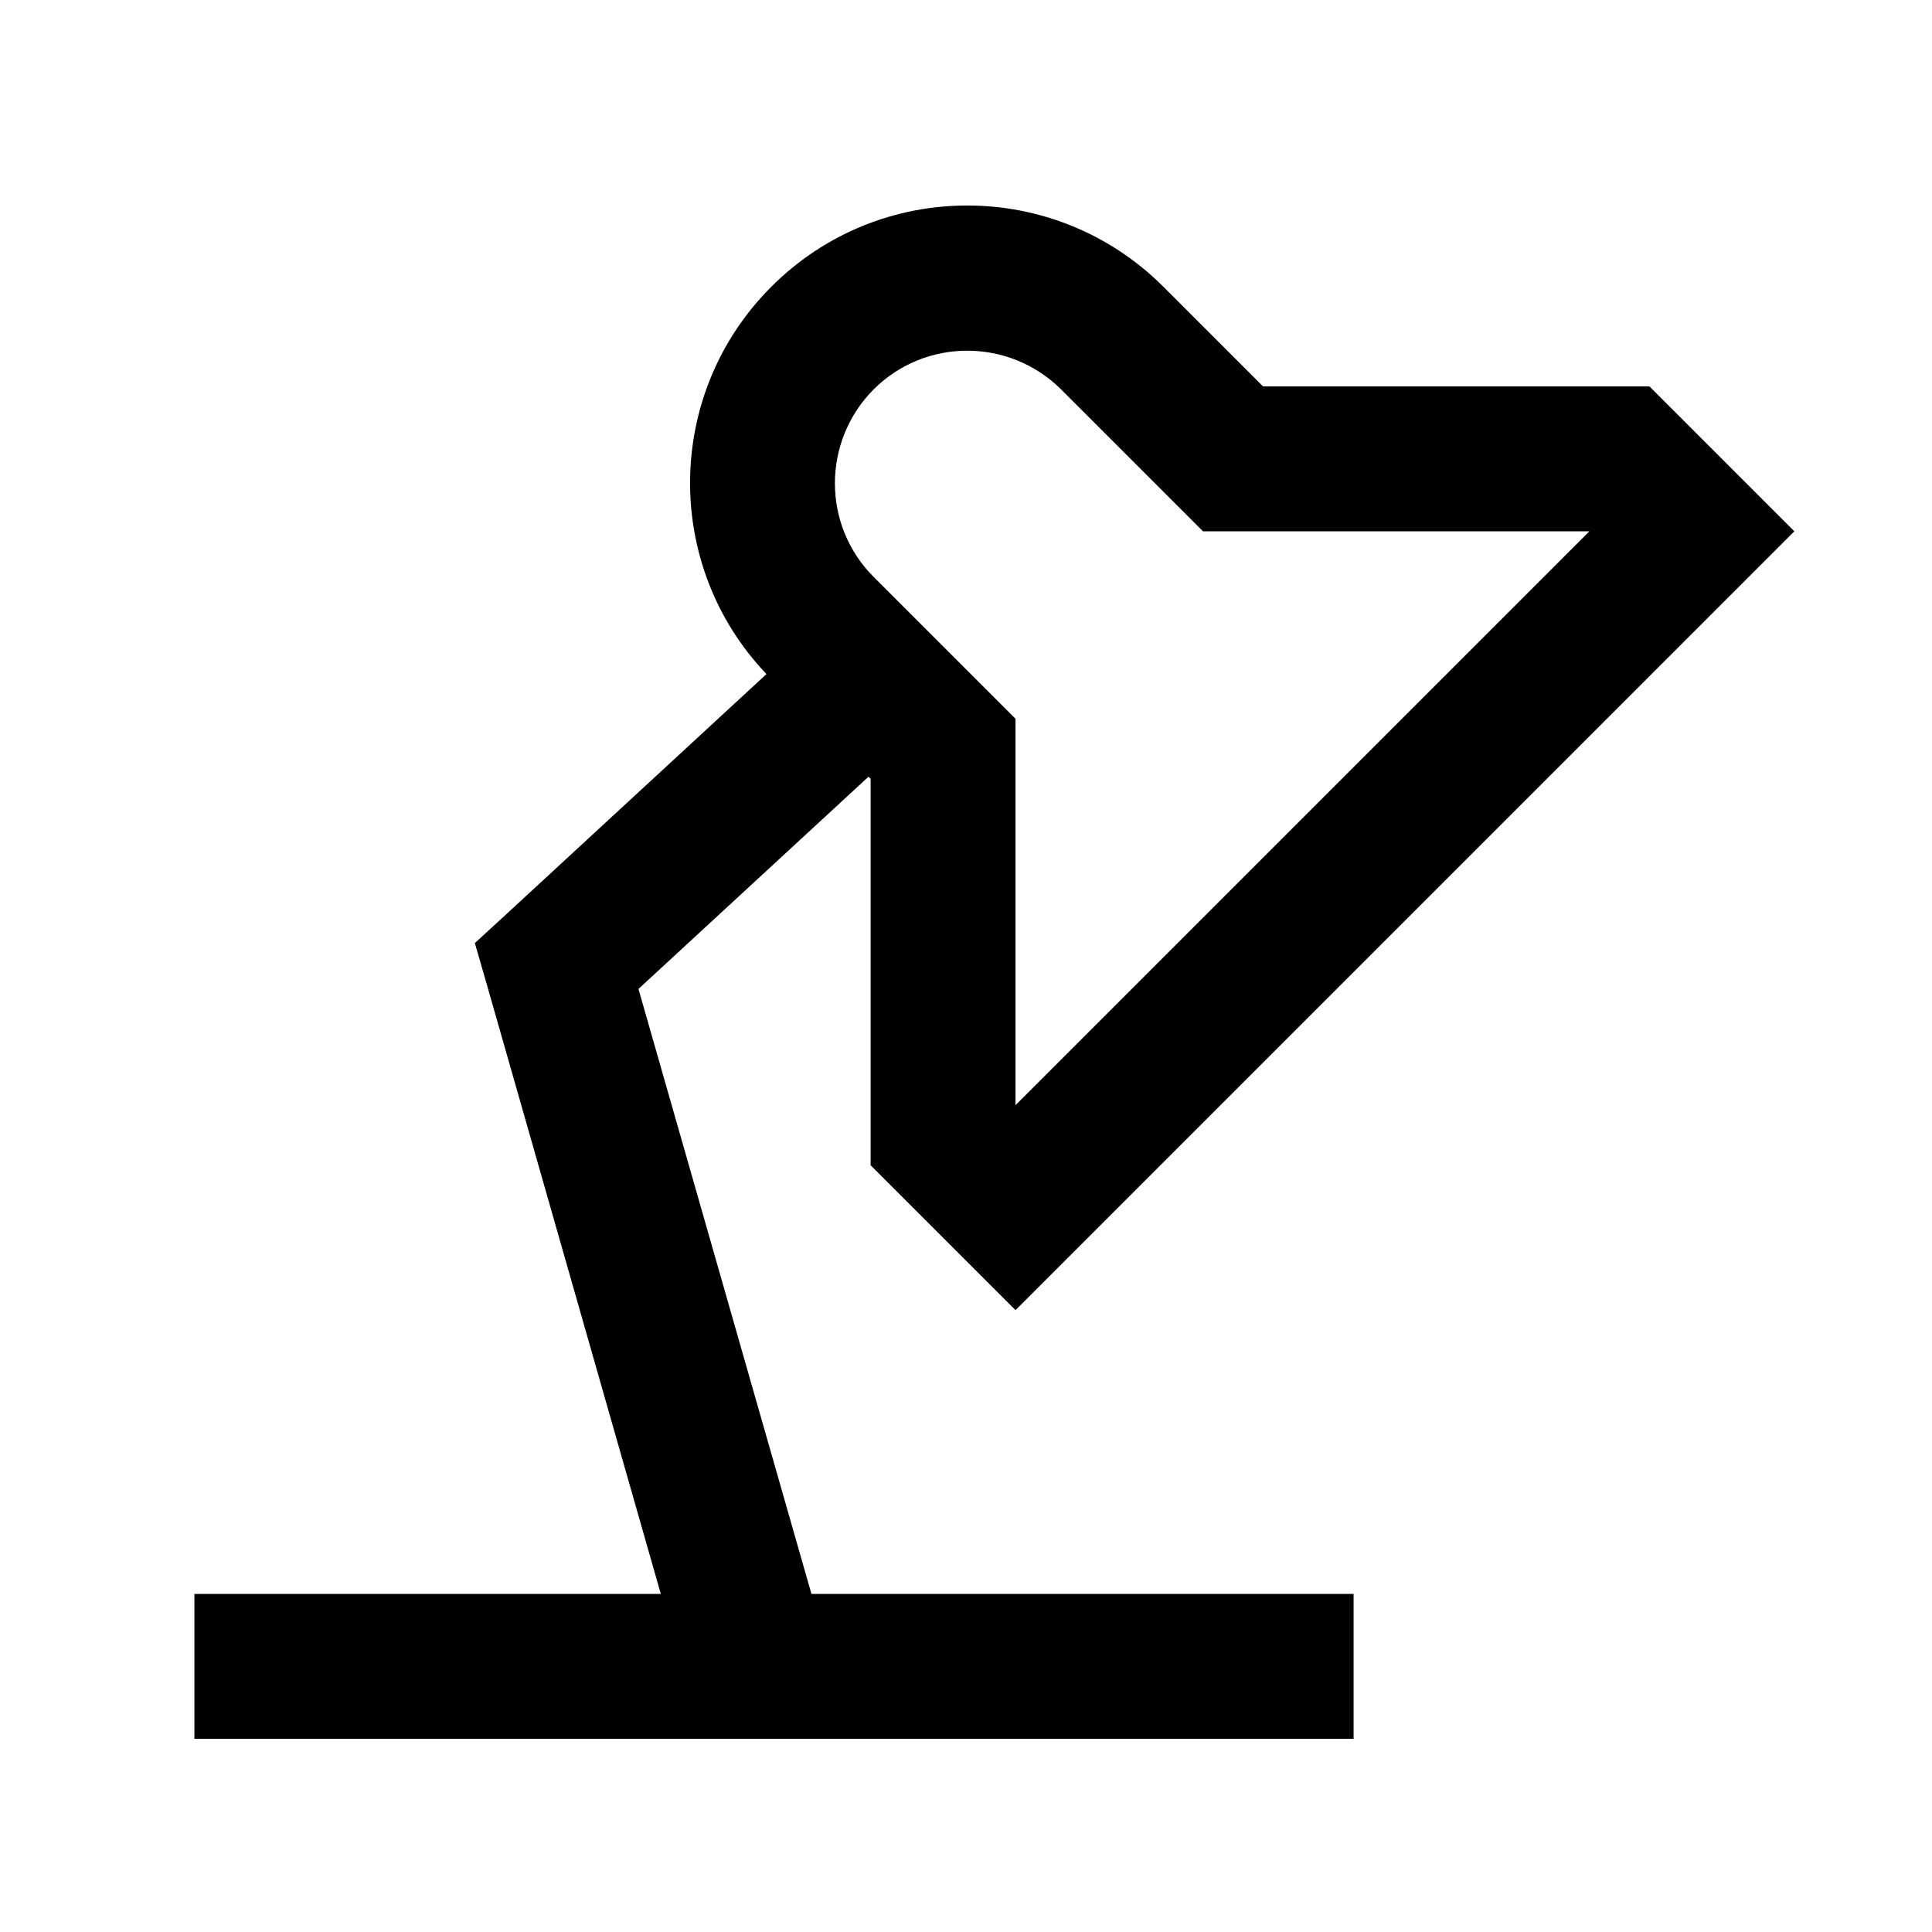 <svg xmlns="http://www.w3.org/2000/svg" viewBox="0 0 640 640"><!--! Font Awesome Pro 7.1.0 by @fontawesome - https://fontawesome.com License - https://fontawesome.com/license (Commercial License) Copyright 2025 Fonticons, Inc. --><path fill="currentColor" d="M385.4 95C349.5 59.1 291.3 59.1 255.5 95C220.2 130.3 219.6 187.3 253.9 223.3L168.2 302.4L157.3 312.4L161.4 326.6L218.9 528L64.4 528L64.4 576L448.4 576L448.4 528L268.8 528L211.5 327.6L287.7 257.3L288.4 258L288.4 386C290.3 387.9 300.6 398.2 319.4 417L336.4 434L353.4 417L577.4 193L594.4 176C584.3 165.9 570.6 152.2 553.4 135L546.4 128L418.4 128L385.4 95zM289.4 129C306.5 111.9 334.3 111.9 351.5 129L391.5 169L398.5 176L526.5 176L336.4 366.1L336.4 238.1L329.4 231.1L289.4 191.1C272.3 174 272.3 146.2 289.4 129z"/></svg>